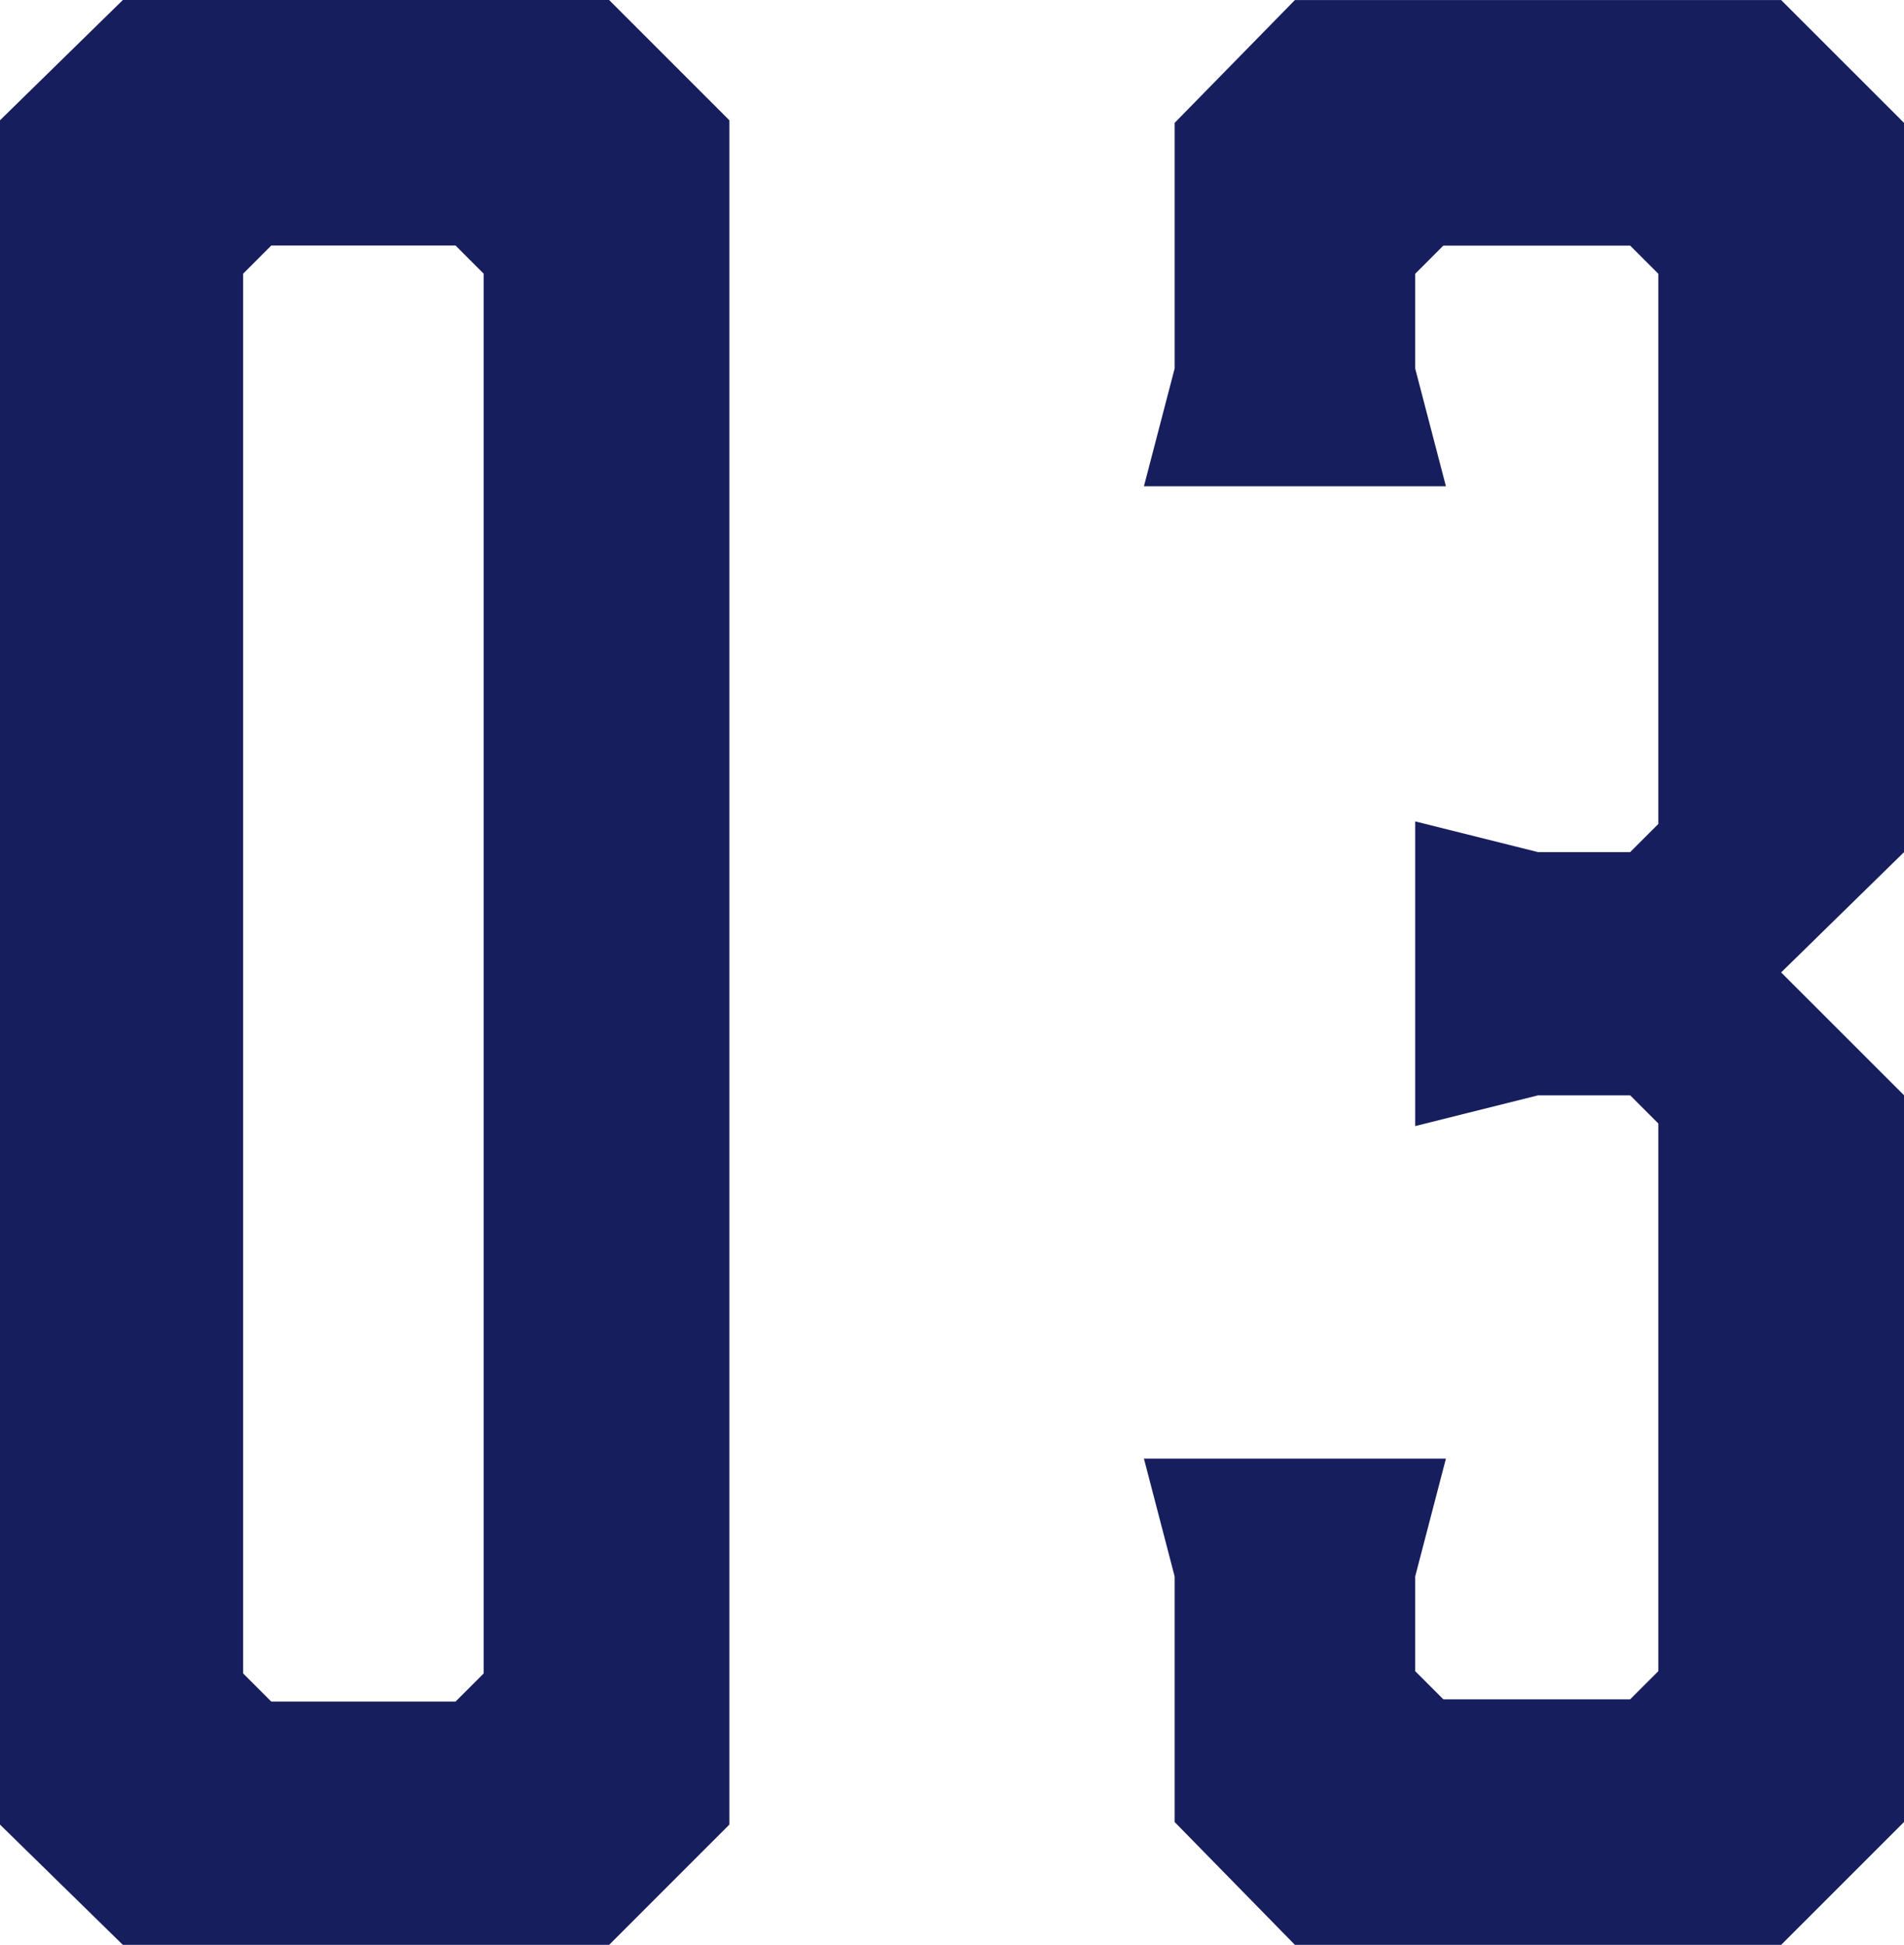 <svg xmlns="http://www.w3.org/2000/svg" width="56.24" height="57.45" viewBox="0 0 56.24 57.45"><g transform="translate(-862.339 -10635.792)"><path d="M883.883,10639.345v50.345l-3.552,3.553H865.968l-3.629-3.553v-50.345l3.629-3.553h14.363Zm-8.088,3.7h-5.443l-.831.832v41.348l.831.831h5.443l.831-.831v-41.348Z" fill="#171e5d"/><path d="M918.579,10639.421v21.544l-3.629,3.552,3.629,3.628v21.469l-3.629,3.629H900.588l-3.553-3.629v-7.256l-.907-3.478h8.92l-.907,3.478v2.8l.831.831h5.518l.832-.831v-16.178l-.832-.832h-2.721l-3.628.908v-9l3.628.907h2.721l.832-.832v-16.252l-.832-.832h-5.518l-.831.832v2.8l.907,3.477h-8.92l.907-3.477v-7.257l3.553-3.629H914.95Z" fill="#171e5d"/></g></svg>